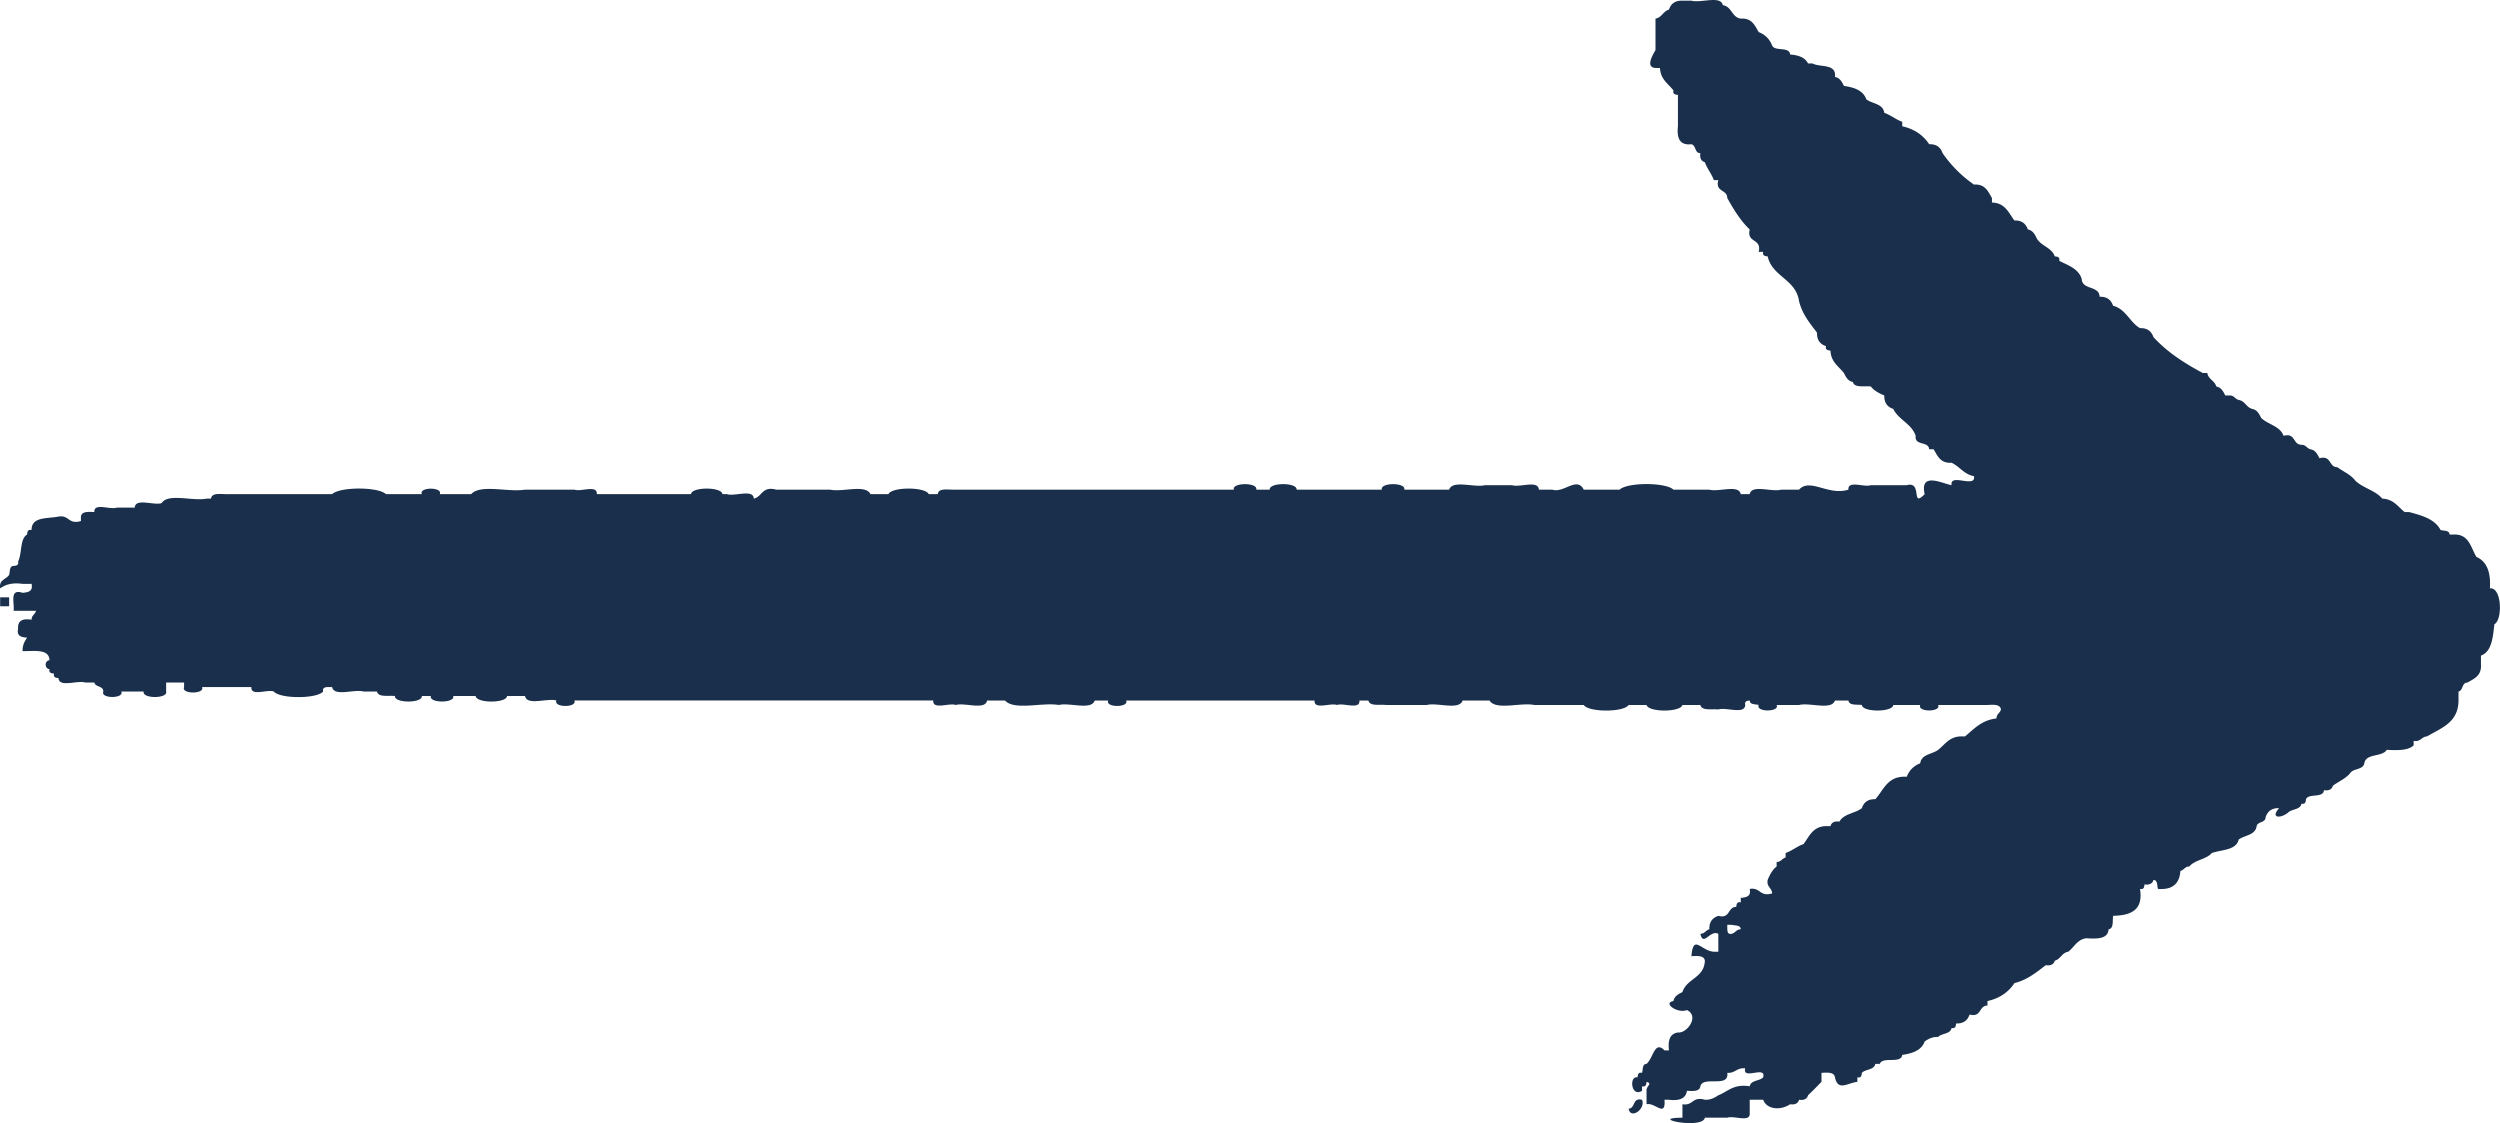 <?xml version="1.0" encoding="UTF-8"?>
<svg data-bbox="0.001 0.004 680.296 305.624" viewBox="0 0 680.32 305.627" height="305.627" width="680.32" xmlns="http://www.w3.org/2000/svg" data-type="color">
    <g>
        <path d="M471.264 251.664c.948.272 2.408.034 2.443 1.22-1.225-.004-1.453.988-2.443 1.221-1.037.225-1.152-.477-1.221-1.22v-1.22h1.221zM.044 160.105c1.417-1.025 3.273-1.61 6.104-1.22H8.59c.45 2.076-.953 2.303-2.442 2.442-3.672-1.231-2.163 2.718-2.441 4.882H9.81c-.233.988-1.224 1.216-1.221 2.441-2.45-.416-3.82.25-3.663 2.443-.45 2.076.953 2.302 2.443 2.441-.648.982-1.274 1.982-1.222 3.663 3.237.017 7.19-.677 7.326 2.441-1.537.301-1.233 2.427 0 2.442-.225 1.038.476 1.152 1.22 1.22-.225 1.038.476 1.152 1.22 1.22.153 2.696 5.179.52 7.325 1.222h2.442c.301 1.325 2.427.827 2.441 2.441-.874 1.979 5.757 1.979 4.883 0h6.104c-.55 1.994 6.655 1.994 6.104 0v-2.441h4.884v1.22c-.875 1.98 5.756 1.98 4.882 0h13.43c-.207 2.647 4.329.553 6.103 1.221 1.709 2.023 11.719 2.023 13.428 0-.224-1.037.478-1.151 1.221-1.221h1.22c.526 2.73 6.016.496 8.546 1.221h3.663c.378 1.657 3.056 1.012 4.883 1.221-.201 2.003 7.524 2.003 7.324 0h2.441c-.55 1.994 6.656 1.994 6.104 0h6.104c.166 2.01 8.38 2.01 8.547 0h4.882c.527 2.729 6.016.495 8.545 1.22-.873 1.98 5.757 1.98 4.884 0h97.662c-.207 2.647 4.329.554 6.103 1.222 2.53-.727 8.02 1.508 8.546-1.221h4.882c2.49 2.8 10.14.44 14.65 1.221 2.918-.744 8.858 1.532 9.766-1.221h3.662c-.873 1.978 5.759 1.978 4.884 0h51.27c-.205 2.646 4.331.553 6.106 1.221 1.773-.668 6.31 1.425 6.104-1.221h2.441c.379 1.657 3.056 1.012 4.884 1.221h10.986c2.919-.744 8.857 1.532 9.767-1.221h7.325c1.693 2.783 8.497.455 12.208 1.221h13.429c1.314 2.02 10.891 2.02 12.207 0h4.883c.542 2.014 9.224 2.014 9.766 0h4.884c.379 1.656 3.056 1.012 4.884 1.22 2.145-.701 7.172 1.476 7.324-1.22-.226-1.04.476-1.152 1.22-1.221.034 1.188 1.494.946 2.442 1.221-.874 1.979 5.758 1.979 4.883 0h6.104c2.918-.744 8.857 1.532 9.766-1.221h3.663c.197 1.43 2.225 1.029 3.662 1.221.166 2.01 8.38 2.01 8.545 0h7.326c-.874 1.979 5.755 1.979 4.882 0h13.43c1.731-.106 3.456-.203 3.66 1.22-.23.99-1.224 1.217-1.22 2.442-4.022.453-6.1 2.85-8.545 4.883h-1.221c-3.119.136-4.273 2.237-6.104 3.663-1.621 1.225-4.542 1.153-4.882 3.662-1.759.683-2.98 1.902-3.663 3.663-5.22-.338-6.222 3.542-8.545 6.103-2.088-.053-3.163.907-3.663 2.442-1.826 1.43-4.994 1.517-6.104 3.662-1.42-.198-2.171.269-2.44 1.22H496.9c-3.58.083-4.535 2.791-6.104 4.884-1.807.636-3.077 1.807-4.882 2.442v1.22c-.99.231-1.218 1.225-2.443 1.22v1.222c-1.139.894-1.85 2.22-2.441 3.661-.344 1.972 1.153 2.103 1.22 3.663-3.45 1.009-3.162-1.72-6.104-1.22.45 2.076-.952 2.302-2.44 2.44v1.221c-1.04-.225-1.152.476-1.221 1.222-2.427.016-1.552 3.33-4.883 2.44-1.503.534-2.508 1.563-2.443 3.663-.989.232-1.217 1.225-2.44 1.221.802 3.657 2.608-1.167 4.883 0v4.883h-1.221c-3.53-.21-5.566-4.98-6.104 1.22 1.732-.104 3.457-.201 3.661 1.222-.163 4.72-4.95 4.815-6.104 8.545-1.086.54-2.182 1.072-2.441 2.44-3.064.522 1.172 3.49 3.663 2.443 3.482 1.64.038 6.408-2.442 6.105-2.148.293-2.782 2.1-2.441 4.882h-1.221c-2.699-2.812-3.055 2.12-4.884 3.663-1.188.033-.947 1.494-1.22 2.44-1.039-.223-1.152.477-1.221 1.222-2.37-.484-1.784 5.56 1.22 3.663v-1.222c1.038.224 1.151-.476 1.22-1.221 1.777.541-.123 1.072 0 2.442v3.662c2.335-.568 5.255 3.764 4.885-1.22h1.221c2.781.34 4.59-.295 4.883-2.442 1.731.105 3.457.202 3.662-1.22.7-2.963 7.897.572 7.324-3.663 2.19.154 2.576-1.495 4.884-1.22-.874 3.315 5.756-.875 4.884 2.441-.986 1.05-3.344.726-3.664 2.441-4.381-.719-5.905 1.419-8.544 2.442-.983.645-1.983 1.273-3.664 1.221-3.45-1.01-3.161 1.72-6.104 1.22v3.662c-9.849.051 5.552 3.285 6.104 0h6.104c1.775-.666 6.31 1.427 6.104-1.22v-3.662h3.664c1.022 2.732 4.797 2.928 7.323 1.22 1.42.198 2.172-.268 2.442-1.22 1.418.198 2.173-.27 2.442-1.221a111.621 111.621 0 0 0 3.662-3.663v-2.441c1.732-.106 3.457-.202 3.662 1.221.844 3.827 3.256 1.592 6.104 1.22v-1.22c1.039.224 1.152-.476 1.221-1.221.986-1.05 3.343-.726 3.663-2.441h1.22c.74-2.109 5.79.093 6.104-2.442 2.848-.408 5.26-1.252 6.104-3.662.982-.647 1.982-1.274 3.662-1.222.985-1.05 3.344-.725 3.663-2.44 1.038.224 1.152-.477 1.22-1.221 2.088.052 3.164-.908 3.662-2.443 3.332.89 2.458-2.426 4.884-2.44v-1.222c3.316-.752 5.717-2.42 7.324-4.883 3.572-.903 6.001-2.953 8.545-4.882 1.42.198 2.173-.27 2.443-1.221 1.602-.433 1.92-2.15 3.66-2.442 1.633-1.217 2.4-3.3 4.885-3.662 3.028.18 5.924.228 6.104-2.442 1.43-.197 1.029-2.225 1.22-3.662 4.776-.108 8.273-1.494 7.326-7.324 1.037.224 1.15-.477 1.22-1.222 1.42.198 2.172-.269 2.441-1.22 1.188.034.947 1.494 1.22 2.442 3.982.316 5.876-1.45 6.105-4.884.988-.232 1.216-1.225 2.442-1.22 1.444-1.812 4.61-1.9 6.104-3.662 2.714-.948 6.62-.706 7.325-3.663 1.622-1.226 4.542-1.156 4.882-3.663.303-1.325 2.428-.827 2.442-2.44.533-1.502 1.562-2.508 3.662-2.442-2.47 2.83.497 2.805 2.441 1.22.986-1.05 3.344-.725 3.663-2.441 1.039.224 1.152-.478 1.221-1.22.75-1.694 4.699-.184 4.883-2.443 1.42.199 2.173-.27 2.441-1.22 1.627-1.224 3.685-2.014 4.884-3.662.984-1.052 3.344-.727 3.663-2.442.457-2.798 4.882-1.63 6.103-3.662 3.01.161 5.882.183 7.326-1.222v-1.22c1.972.343 2.1-1.154 3.66-1.22 3.811-2.294 8.5-3.712 8.547-9.767v-2.442c1.324-.3.827-2.426 2.442-2.441 1.786-1.063 3.869-1.828 3.662-4.884v-2.441c2.956-1.112 3.232-4.905 3.661-8.545 2.259-1.168 2.062-10.104-1.22-9.767.275-4.344-.824-7.314-3.662-8.545-1.556-2.513-1.947-6.192-6.104-6.104h-1.221c-.034-1.188-1.495-.948-2.442-1.221-1.524-2.953-5.003-3.948-8.545-4.883h-1.221c-1.83-1.425-2.985-3.526-6.104-3.662-1.838-2.23-5.266-2.872-7.325-4.883-1.199-1.65-3.256-2.44-4.883-3.662-2.425-.016-1.552-3.332-4.882-2.441-.541-1.088-1.072-2.186-2.443-2.443-.988-.232-1.217-1.225-2.441-1.22-2.425-.016-1.552-3.332-4.883-2.441-.962-2.7-4.27-3.056-6.103-4.884-.542-1.087-1.072-2.184-2.442-2.441-1.604-.432-1.92-2.15-3.662-2.443-.99-.232-1.218-1.224-2.442-1.22h-1.22c-.542-1.087-1.073-2.184-2.442-2.441-.432-1.604-2.15-1.922-2.441-3.663h-1.222c-5.049-2.682-9.738-5.725-13.429-9.766-.532-1.503-1.562-2.507-3.66-2.442-2.831-1.646-3.8-5.154-7.327-6.103-.532-1.503-1.562-2.507-3.662-2.443-.117-3.137-4.765-1.744-4.883-4.883-.888-2.772-3.674-3.65-6.104-4.882.225-1.039-.475-1.152-1.22-1.22-.832-2.425-3.719-2.793-4.884-4.884-.54-1.088-1.07-2.184-2.44-2.443-.535-1.5-1.563-2.506-3.664-2.44-1.57-2.093-2.524-4.8-6.104-4.883v-1.222c-1.061-1.786-1.828-3.869-4.882-3.66a33.763 33.763 0 0 1-8.546-8.547c-.533-1.502-1.562-2.507-3.662-2.442-1.608-2.462-4.008-4.13-7.325-4.884v-1.22c-1.807-.636-3.076-1.806-4.883-2.44-.341-2.51-3.261-2.438-4.884-3.663-.844-2.412-3.256-3.255-6.104-3.663-.54-1.087-1.072-2.184-2.44-2.441.449-3.704-3.977-2.535-6.105-3.663h-1.22c-.802-1.638-2.61-2.273-4.884-2.441-.184-2.259-4.133-.75-4.882-2.441-.684-1.759-1.905-2.98-3.663-3.663-1.06-1.788-1.828-3.87-4.882-3.662-2.49-.36-2.395-3.304-4.884-3.663-.525-2.73-6.016-.495-8.545-1.22h-2.443c-2.088-.055-3.161.907-3.661 2.441-1.604.432-1.921 2.15-3.664 2.442v8.545c-.355.749-3.036 4.7 0 4.884h1.221c.138 3.118 2.239 4.271 3.663 6.103-.224 1.039.476 1.152 1.221 1.22v8.545c-.344 3.194.447 5.251 3.663 4.884 1.325.302.828 2.428 2.441 2.442-.199 1.42.27 2.172 1.22 2.44.636 1.807 1.807 3.08 2.443 4.885h1.221c-.89 3.33 2.425 2.457 2.44 4.882 1.761 3.123 3.594 6.172 6.104 8.545-.91 3.759 3.352 2.347 2.442 6.106h1.222c-.226 1.037.474 1.15 1.22 1.22 1.288 5.629 7.685 6.15 8.545 12.207.904 3.572 2.953 6 4.884 8.545-.054 2.088.906 3.163 2.44 3.664-.223 1.038.477 1.15 1.222 1.22.136 3.119 2.237 4.272 3.661 6.104.542 1.085 1.072 2.183 2.443 2.441.377 1.658 3.056 1.014 4.883 1.222.894 1.14 2.22 1.849 3.662 2.441-.053 2.088.907 3.161 2.441 3.663 1.463 3.011 4.972 3.98 6.104 7.325-.374 2.814 3.527 1.356 3.663 3.66h1.22c1.061 1.788 1.828 3.87 4.884 3.663 2.212 1.043 3.366 3.144 6.104 3.663.55 3.399-6.654-.957-6.104 2.441-2.415-.398-8.719-3.777-7.325 2.442-3.858 3.966-.454-3.642-4.883-2.442h-9.766c-1.775.668-6.31-1.426-6.104 1.22-5.47 1.739-10.45-3.292-13.43 0h-4.882c-2.53.728-8.02-1.508-8.546 1.222h-2.44c-.527-2.73-6.017-.494-8.547-1.222h-9.766c-2.105-2.024-12.544-2.024-14.649 0h-9.766c-1.848-3.692-5.359 1.014-8.547 0h-3.662c-.152-2.696-5.179-.517-7.324-1.22h-7.325c-2.919.743-8.858-1.532-9.767 1.22h-12.208c.55-1.993-6.653-1.993-6.103 0h-23.196c.2-2.002-7.525-2.002-7.325 0h-3.661c.55-1.993-6.652-1.993-6.103 0H260.07c-1.933.103-4.657-.586-4.883 1.222h-2.442c-.928-2.018-10.058-2.018-10.986 0h-4.883c-1.298-2.771-7.674-.464-10.987-1.222h-14.65c-3.895-1.046-3.775 1.922-6.103 2.443-.153-2.697-5.179-.519-7.324-1.221h-1.223c-.165-2.01-8.378-2.01-8.545 0h-25.635c.204-2.648-4.33-.554-6.104-1.222h-13.429c-4.512.78-12.16-1.58-14.65 1.222h-8.544c.873-1.98-5.758-1.98-4.884 0h-9.766c-2.105-2.024-12.544-2.024-14.65 0H62.306c-1.933.102-4.658-.587-4.884 1.22h-1.22c-3.71.766-10.515-1.562-12.208 1.222-2.146.702-7.173-1.476-7.326 1.22h-4.882c-1.774.668-6.31-1.426-6.104 1.221-1.734-.105-3.457-.2-3.663 1.22v1.222c-3.45 1.01-3.163-1.72-6.104-1.222-3.041.62-7.365-.04-7.324 3.663-1.039-.224-1.153.476-1.22 1.221-2.023 1.234-1.326 5.186-2.443 7.325.225 1.038-.477 1.151-1.22 1.22-1.188.034-.948 1.494-1.221 2.442-.792 1.241-2.808 1.262-2.442 3.662" fill="#192f4b" fill-rule="evenodd" data-color="1"/>
        <path d="M2.486 164.99H.044v-2.443h2.442v2.442" fill="#192f4b" fill-rule="evenodd" data-color="1"/>
        <path d="M446.849 299.274c1.07 2.513-3.165 5.481-3.663 2.441 1.924-.11.956-3.113 3.663-2.44" fill="#192f4b" fill-rule="evenodd" data-color="1"/>
    </g>
</svg>
